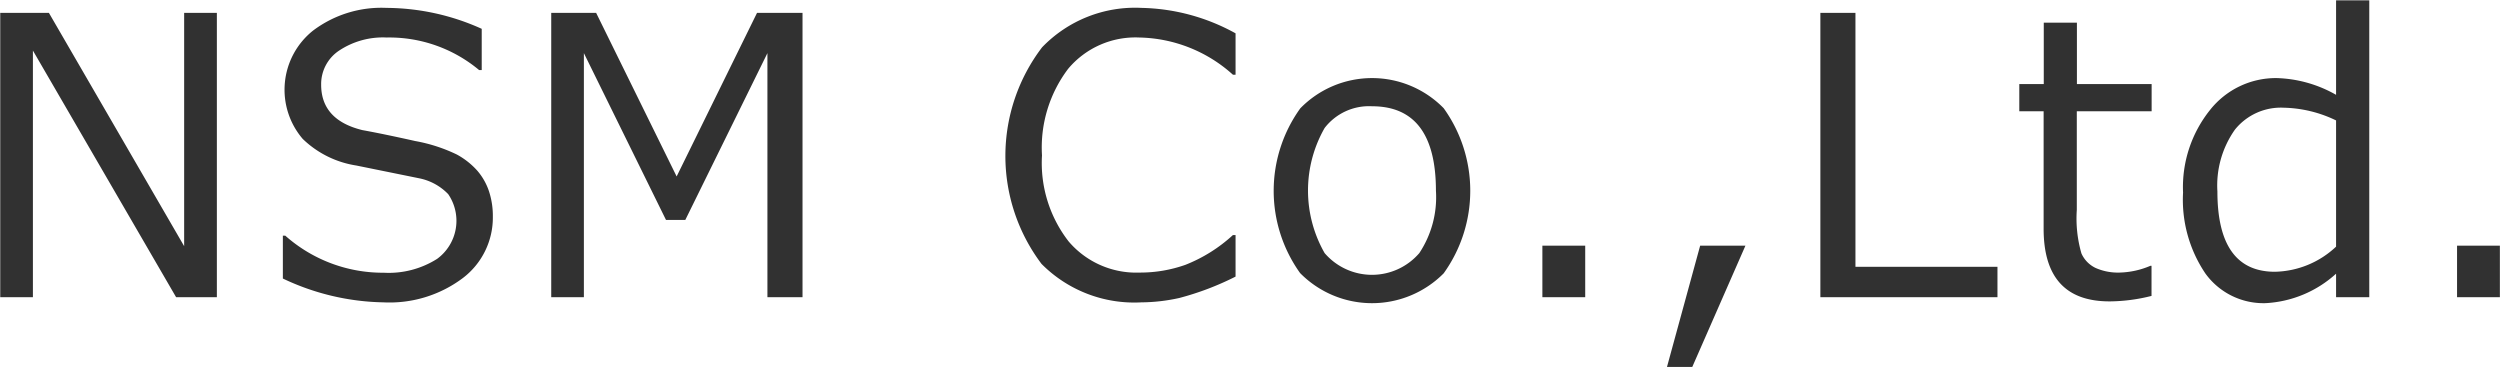 <svg xmlns="http://www.w3.org/2000/svg" width="155.282" height="22.79" viewBox="0 0 155.282 22.79">
  <defs>
    <style>
      .cls-1 {
        fill: #313131;
        fill-rule: evenodd;
      }
    </style>
  </defs>
  <path id="logo_txt_en.svg" class="cls-1" d="M612.121,5917.39h-2.027v14.49l-8.4-14.49h-3.023v17.66H600.7v-15.32l8.895,15.32h2.531v-17.66Zm15.284,16.47a4.712,4.712,0,0,0,1.863-3.81,4.9,4.9,0,0,0-.24-1.58,3.8,3.8,0,0,0-.727-1.28,4.742,4.742,0,0,0-1.265-1,10,10,0,0,0-2.59-.84c-1.207-.27-2.3-0.5-3.287-0.68q-2.556-.63-2.555-2.82a2.493,2.493,0,0,1,1.119-2.12,4.916,4.916,0,0,1,2.947-.81,8.707,8.707,0,0,1,5.743,2.02h0.164v-2.56a14.5,14.5,0,0,0-5.907-1.3,7.046,7.046,0,0,0-4.582,1.42,4.695,4.695,0,0,0-.627,6.72,6.123,6.123,0,0,0,3.323,1.65l3.937,0.8a3.431,3.431,0,0,1,1.775.98,2.931,2.931,0,0,1-.691,4.02,5.621,5.621,0,0,1-3.31.86,9.134,9.134,0,0,1-6.118-2.3h-0.152v2.66a15.1,15.1,0,0,0,6.246,1.48A7.58,7.58,0,0,0,627.405,5933.86Zm21.084-16.47h-2.812l-4.993,10.16-5-10.16h-2.789v17.66h2.028v-15.16l5.1,10.36h1.2l5.1-10.36v15.16h2.18v-17.66ZM671.9,5935.1a17.665,17.665,0,0,0,3.5-1.33v-2.58h-0.164a9.494,9.494,0,0,1-2.953,1.85,8.392,8.392,0,0,1-2.836.48,5.515,5.515,0,0,1-4.412-1.93,7.934,7.934,0,0,1-1.658-5.35,8.1,8.1,0,0,1,1.628-5.38,5.448,5.448,0,0,1,4.418-1.94,8.923,8.923,0,0,1,5.813,2.31H675.4v-2.57a12.554,12.554,0,0,0-5.836-1.58,8.012,8.012,0,0,0-6.182,2.45,11.13,11.13,0,0,0-.035,13.45,8.111,8.111,0,0,0,6.205,2.39A11.135,11.135,0,0,0,671.9,5935.1Zm16.432-1.54a8.789,8.789,0,0,0-.006-10.25,6.225,6.225,0,0,0-8.906.01,8.771,8.771,0,0,0-.012,10.23A6.27,6.27,0,0,0,688.334,5933.56Zm-0.486-5.12a6.271,6.271,0,0,1-1.032,3.87,3.879,3.879,0,0,1-5.882,0,7.829,7.829,0,0,1,0-7.77,3.481,3.481,0,0,1,2.941-1.35q3.972,0,3.973,5.25h0Zm9.272,3.41h-2.661v3.2h2.661v-3.2Zm7.139,0-2.063,7.54h1.57l3.305-7.54h-2.812Zm18.471,1.31h-8.825v-15.77h-2.179v17.66h11v-1.89Zm9.565,1.81v-1.87h-0.071a5.157,5.157,0,0,1-1.91.42,3.431,3.431,0,0,1-1.5-.29,1.821,1.821,0,0,1-.873-0.9,7.828,7.828,0,0,1-.287-2.7v-6.13H732.3v-1.69h-4.641V5918H725.6v3.81H724.08v1.69h1.511v7.3q0,4.515,4.1,4.51a10.853,10.853,0,0,0,2.6-.34h0Zm7.666-1.5q-3.575,0-3.574-4.99a6.009,6.009,0,0,1,1.09-3.84,3.661,3.661,0,0,1,3.035-1.36,7.813,7.813,0,0,1,3.246.79v7.84a5.709,5.709,0,0,1-3.8,1.56h0Zm5.859,1.58v-18.44h-2.062v5.87a7.876,7.876,0,0,0-3.692-1.04,5.213,5.213,0,0,0-4.136,1.98,7.664,7.664,0,0,0-1.676,5.13,8.169,8.169,0,0,0,1.389,5.03,4.451,4.451,0,0,0,3.732,1.84,7.056,7.056,0,0,0,4.383-1.83v1.46h2.062Zm8.112-3.2h-2.66v3.2h2.66v-3.2Z" transform="translate(-598.656 -5916.59)"/>
</svg>
